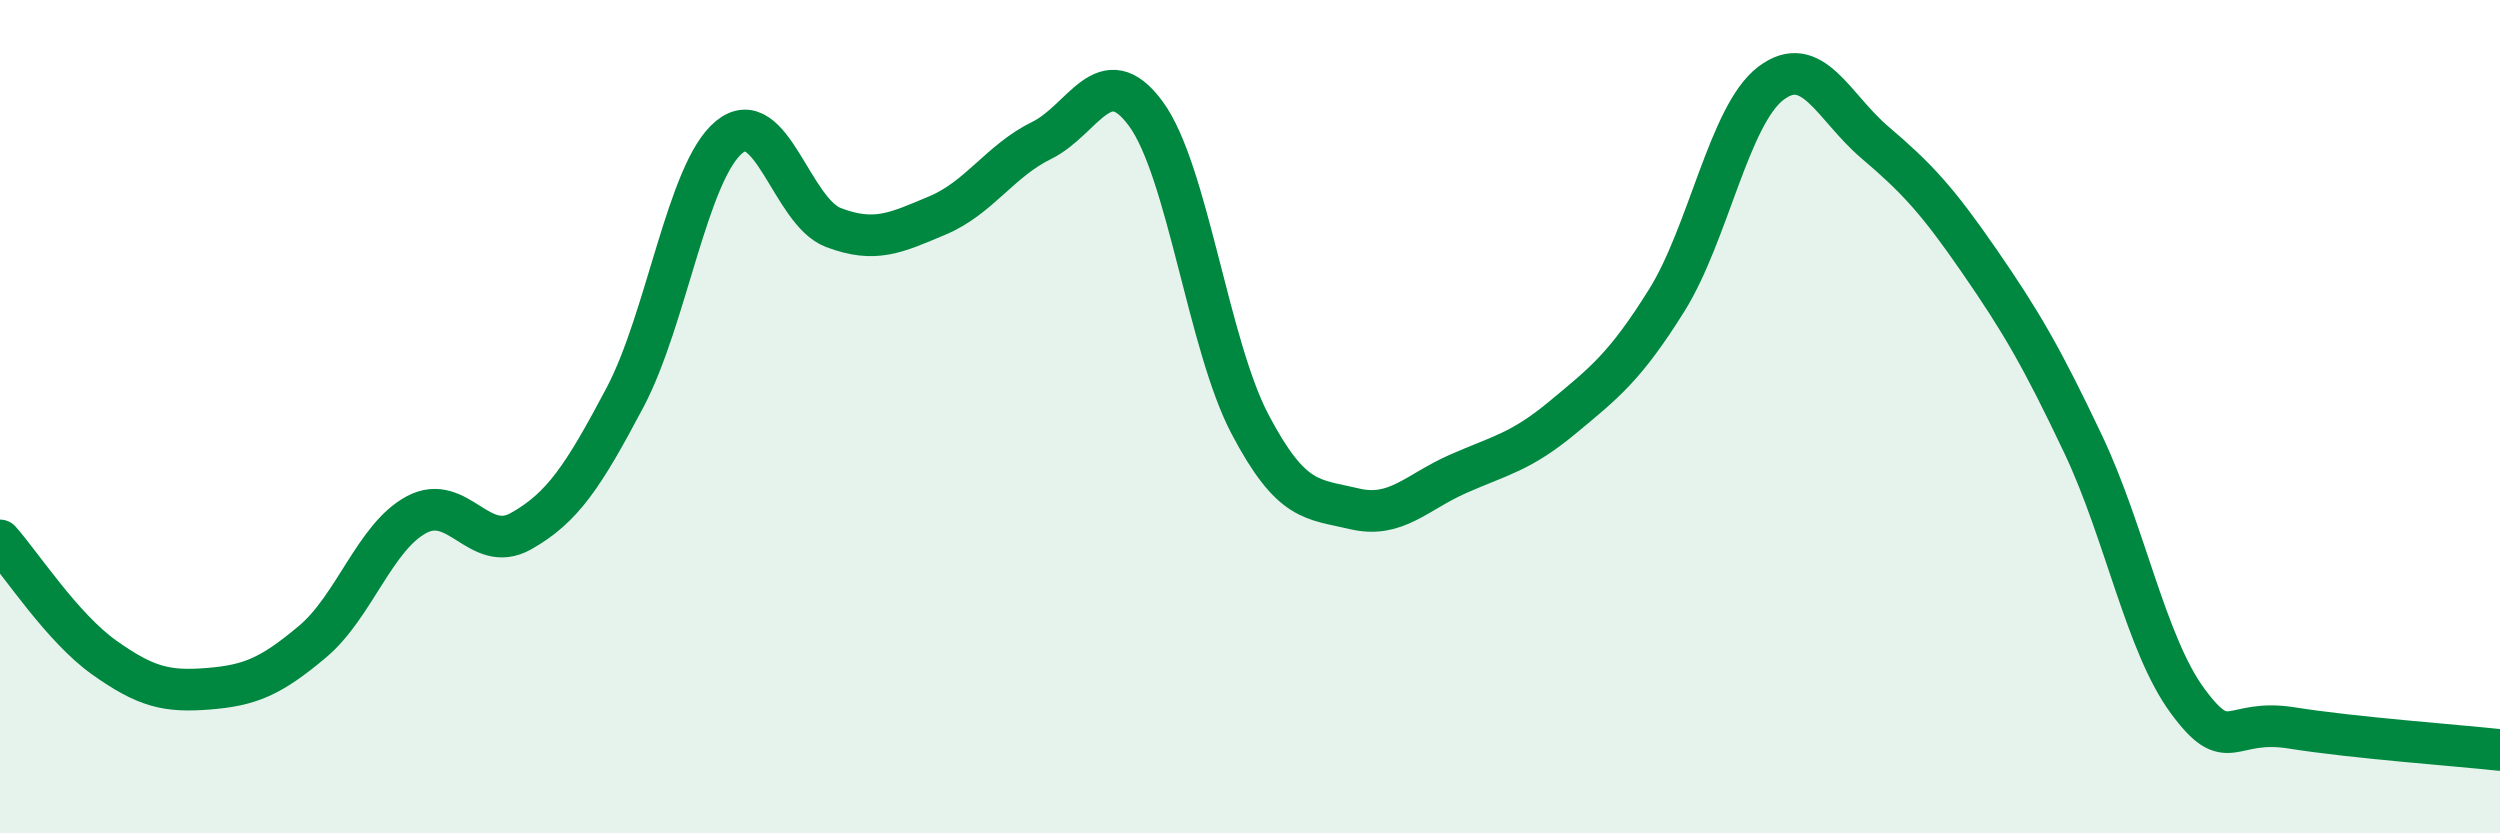 
    <svg width="60" height="20" viewBox="0 0 60 20" xmlns="http://www.w3.org/2000/svg">
      <path
        d="M 0,12.97 C 0.5,13.53 1.5,15.07 2.5,15.78 C 3.5,16.49 4,16.61 5,16.53 C 6,16.45 6.5,16.24 7.5,15.4 C 8.5,14.56 9,12.88 10,12.35 C 11,11.82 11.5,13.31 12.5,12.75 C 13.5,12.19 14,11.43 15,9.54 C 16,7.65 16.5,4.11 17.5,3.29 C 18.5,2.47 19,5.08 20,5.46 C 21,5.84 21.5,5.59 22.5,5.17 C 23.5,4.75 24,3.86 25,3.37 C 26,2.88 26.5,1.37 27.5,2.73 C 28.5,4.09 29,8.28 30,10.18 C 31,12.08 31.5,11.97 32.5,12.21 C 33.5,12.45 34,11.81 35,11.37 C 36,10.93 36.5,10.85 37.5,10.02 C 38.5,9.19 39,8.81 40,7.21 C 41,5.61 41.5,2.76 42.5,2 C 43.5,1.24 44,2.57 45,3.42 C 46,4.27 46.5,4.81 47.5,6.26 C 48.5,7.71 49,8.56 50,10.67 C 51,12.78 51.5,15.46 52.5,16.82 C 53.5,18.18 53.5,17.23 55,17.47 C 56.5,17.71 59,17.89 60,18L60 20L0 20Z"
        fill="#008740"
        opacity="0.1"
        stroke-linecap="round"
        stroke-linejoin="round"
      />
      <path
        d="M 0,12.97 C 0.5,13.53 1.5,15.07 2.5,15.78 C 3.5,16.49 4,16.61 5,16.53 C 6,16.45 6.5,16.24 7.5,15.4 C 8.5,14.56 9,12.88 10,12.35 C 11,11.82 11.5,13.31 12.5,12.75 C 13.5,12.19 14,11.43 15,9.54 C 16,7.65 16.5,4.11 17.5,3.29 C 18.5,2.47 19,5.08 20,5.46 C 21,5.84 21.5,5.59 22.5,5.17 C 23.5,4.75 24,3.86 25,3.37 C 26,2.88 26.5,1.37 27.5,2.73 C 28.5,4.09 29,8.28 30,10.18 C 31,12.08 31.5,11.97 32.5,12.21 C 33.5,12.45 34,11.81 35,11.37 C 36,10.93 36.5,10.85 37.5,10.02 C 38.5,9.19 39,8.81 40,7.21 C 41,5.61 41.5,2.76 42.5,2 C 43.5,1.24 44,2.57 45,3.42 C 46,4.27 46.5,4.81 47.5,6.26 C 48.5,7.71 49,8.56 50,10.67 C 51,12.78 51.5,15.46 52.5,16.82 C 53.5,18.18 53.5,17.23 55,17.47 C 56.5,17.71 59,17.89 60,18"
        stroke="#008740"
        stroke-width="1"
        fill="none"
        stroke-linecap="round"
        stroke-linejoin="round"
      />
    </svg>
  